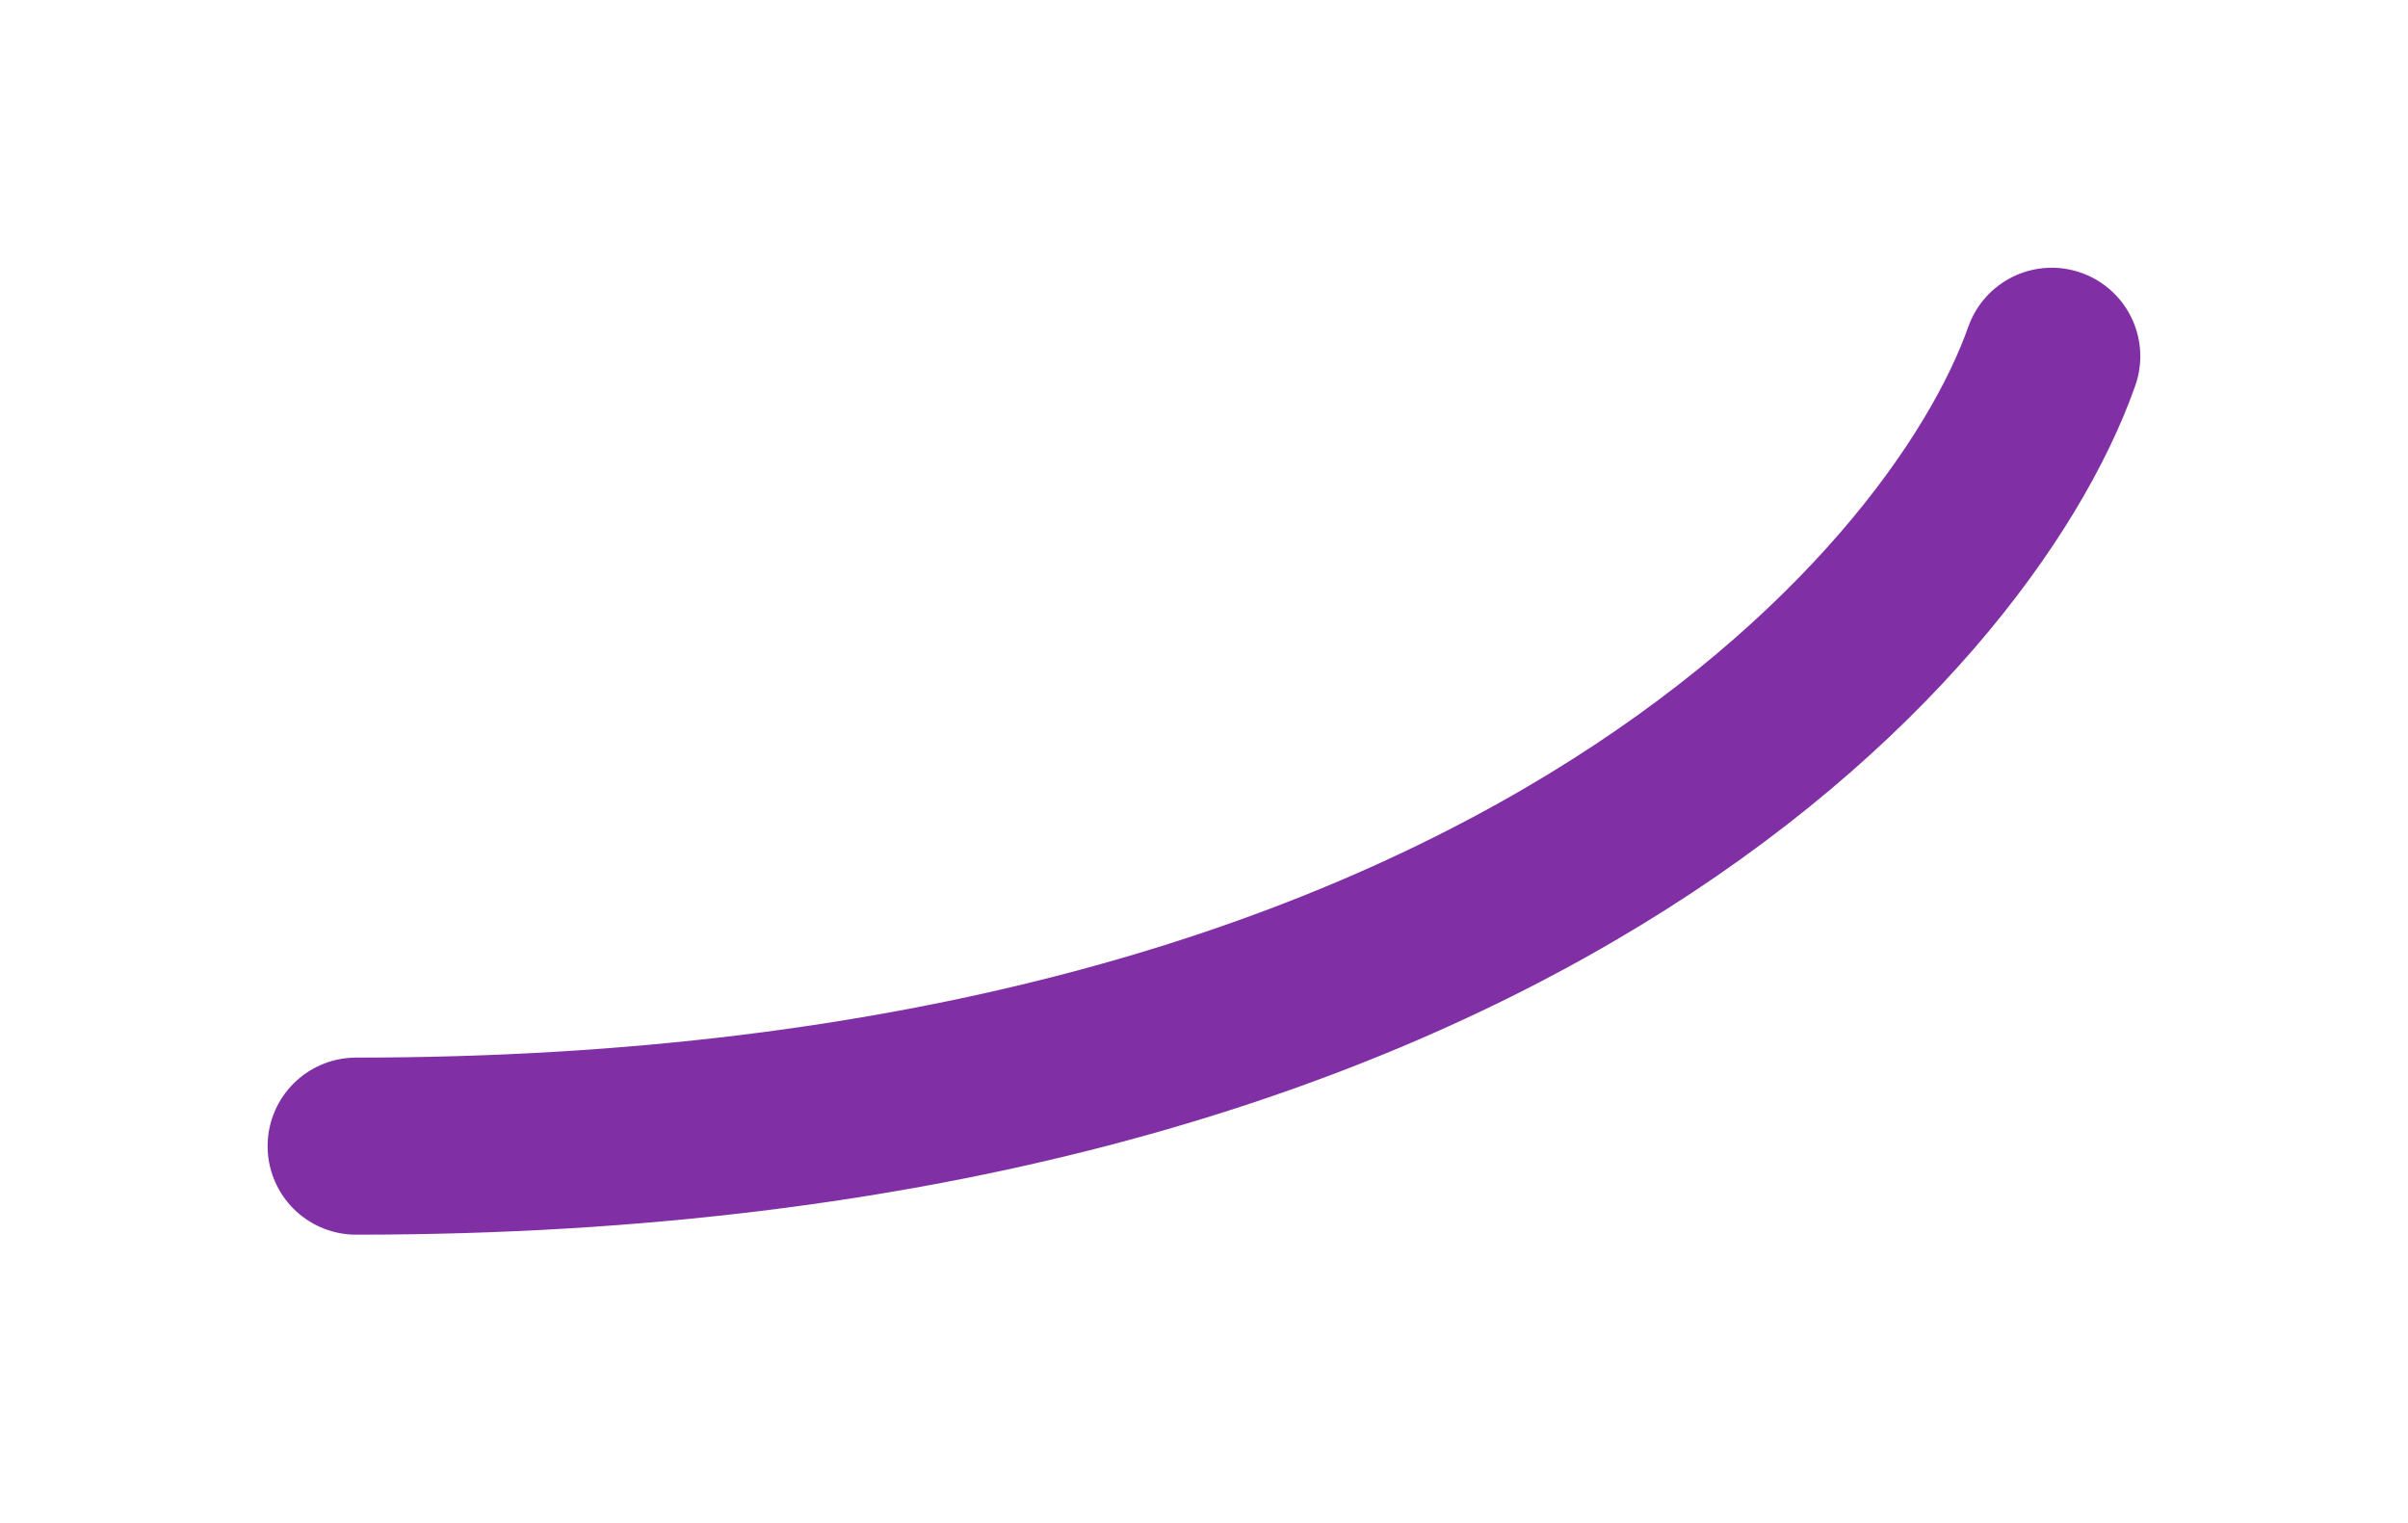 <?xml version="1.0" encoding="UTF-8"?> <svg xmlns="http://www.w3.org/2000/svg" width="68" height="43" viewBox="0 0 68 43" fill="none"> <path d="M57.94 10.06C55.316 17.494 42.066 32.362 10.057 32.362" stroke="#802FA5" stroke-width="5" stroke-linecap="round"></path> </svg> 